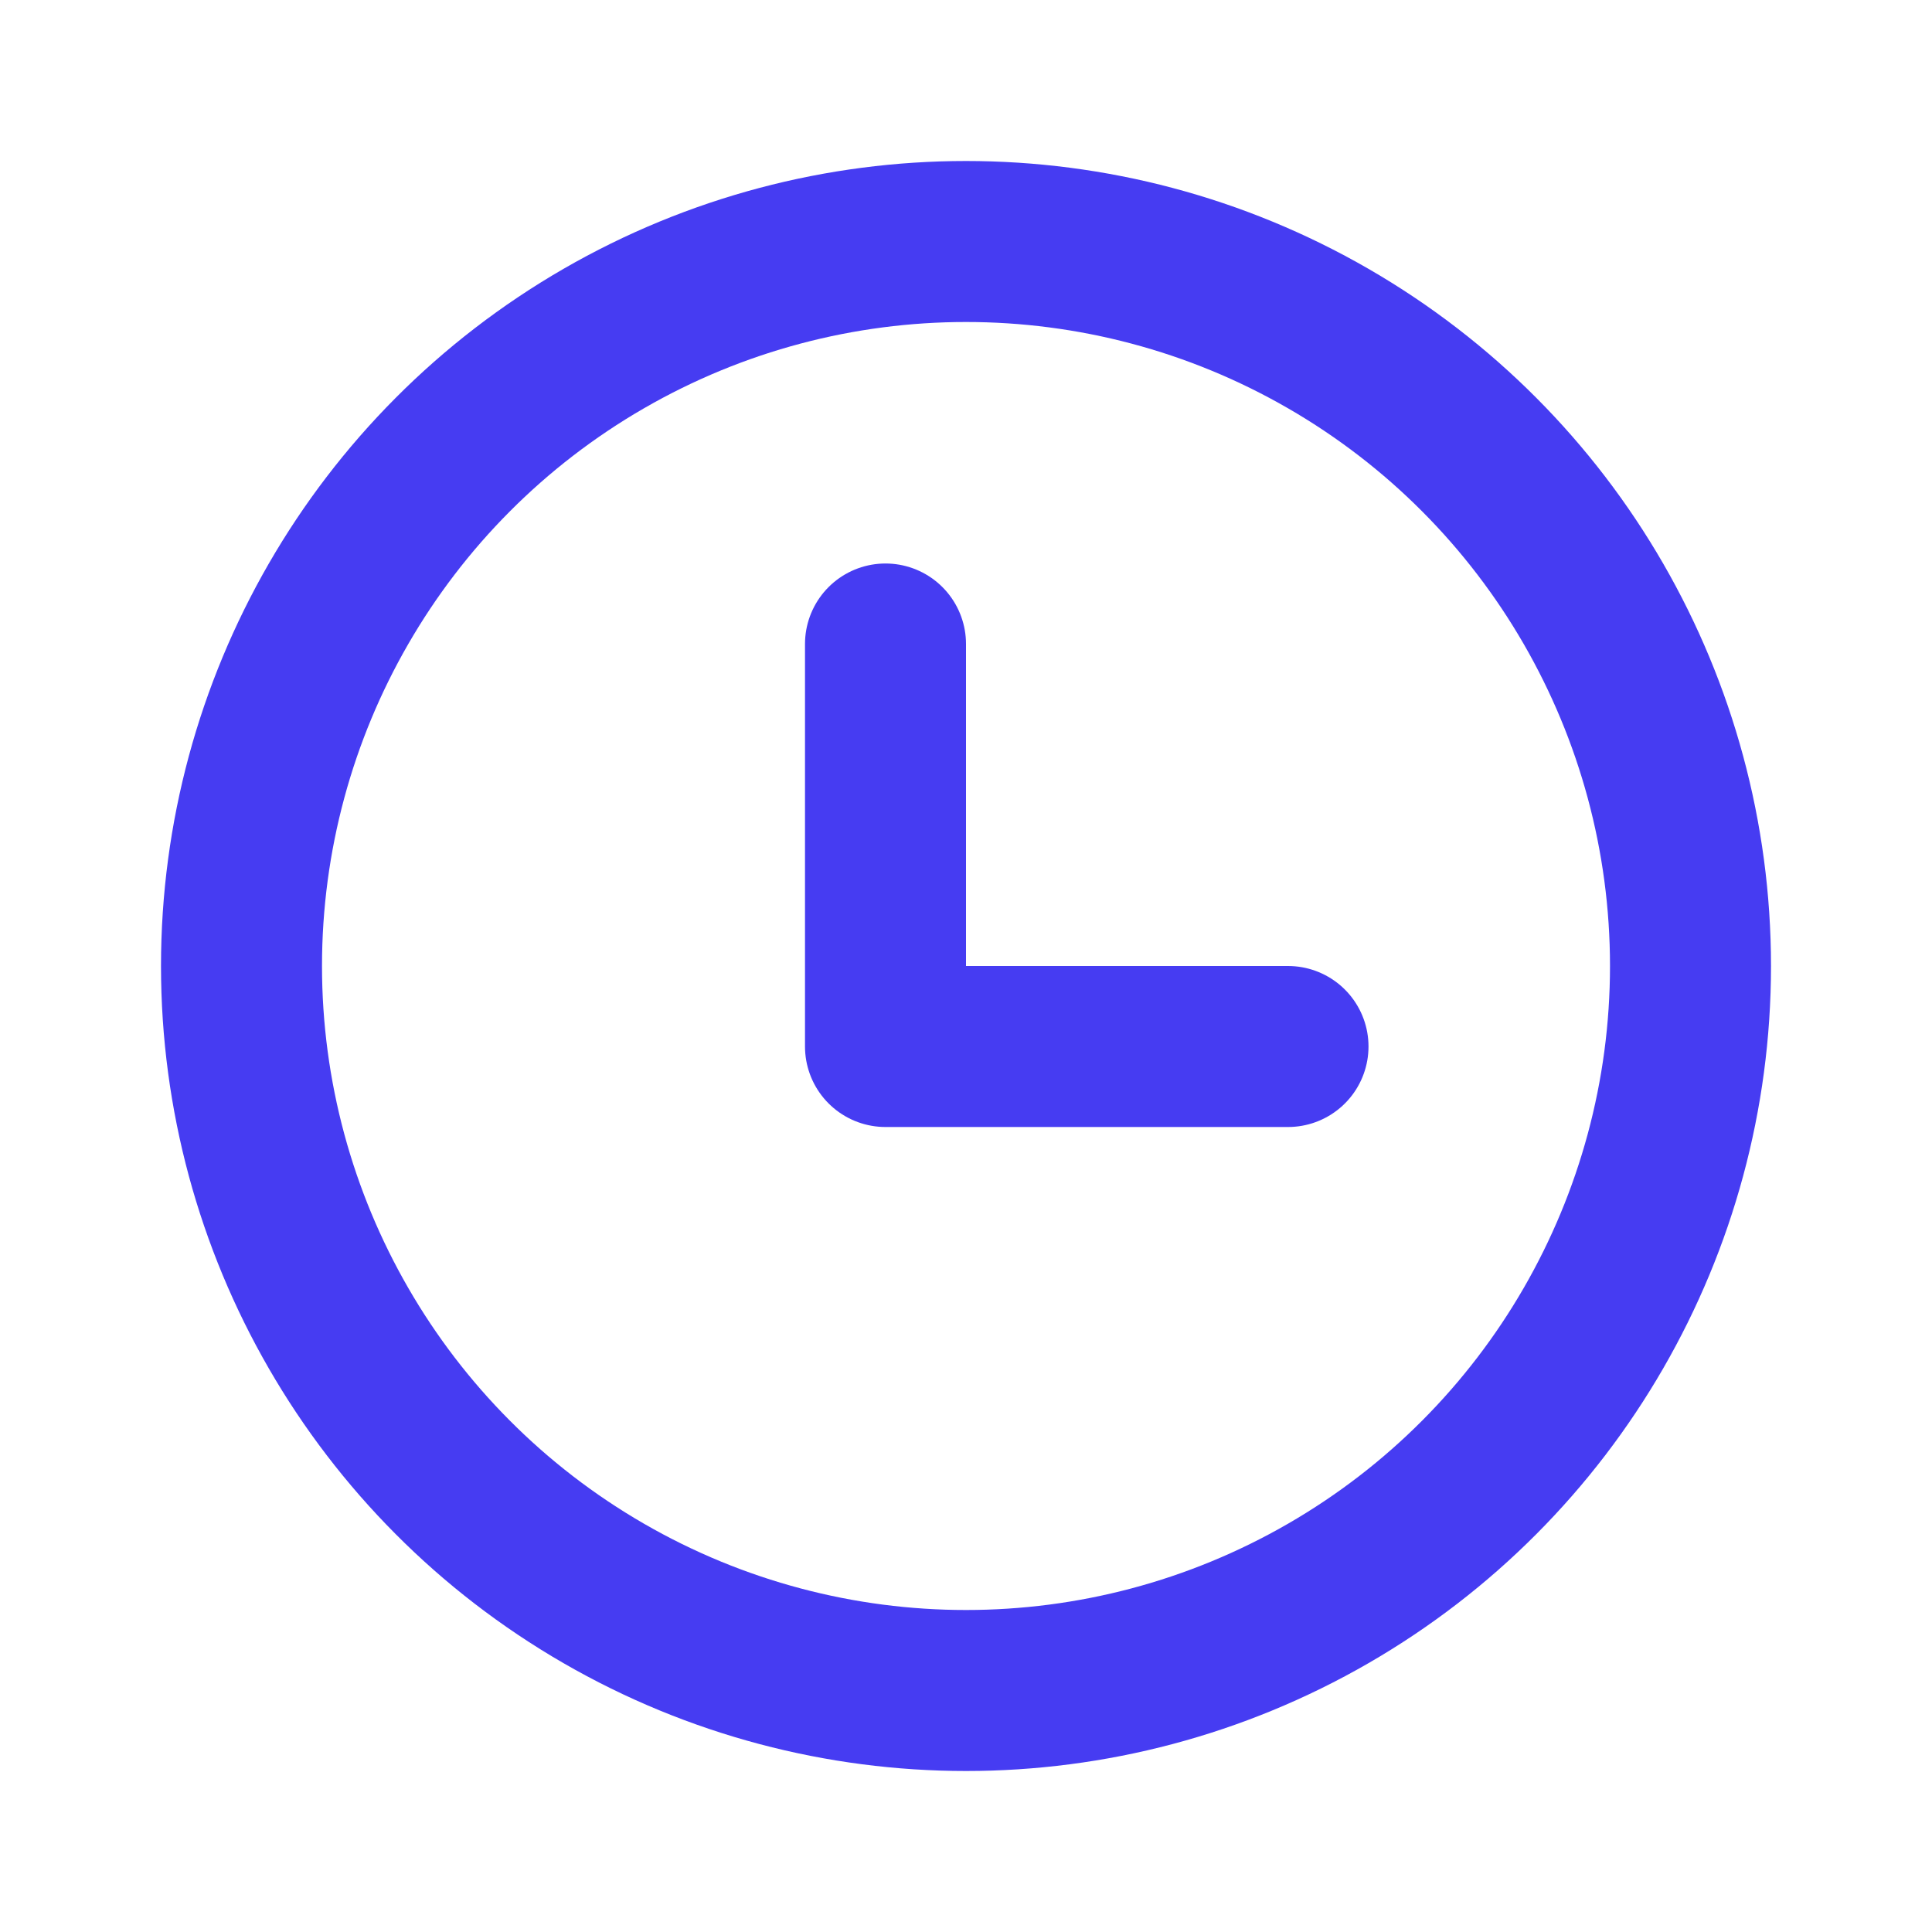 <?xml version="1.0" encoding="UTF-8"?> <svg xmlns="http://www.w3.org/2000/svg" width="24" height="24" viewBox="0 0 24 24" fill="none"> <g clip-path="url(#clip0_1609_4803)"> <circle cx="12" cy="12" r="9" stroke="#463CF2" stroke-width="2" stroke-linecap="round" stroke-linejoin="round"></circle> <path d="M11 8V13H16" stroke="#463CF2" stroke-width="2" stroke-linecap="round" stroke-linejoin="round"></path> </g> <defs> <clipPath id="clip0_1609_4803"> <rect width="24" height="24" fill="white"></rect> </clipPath> </defs> </svg> 